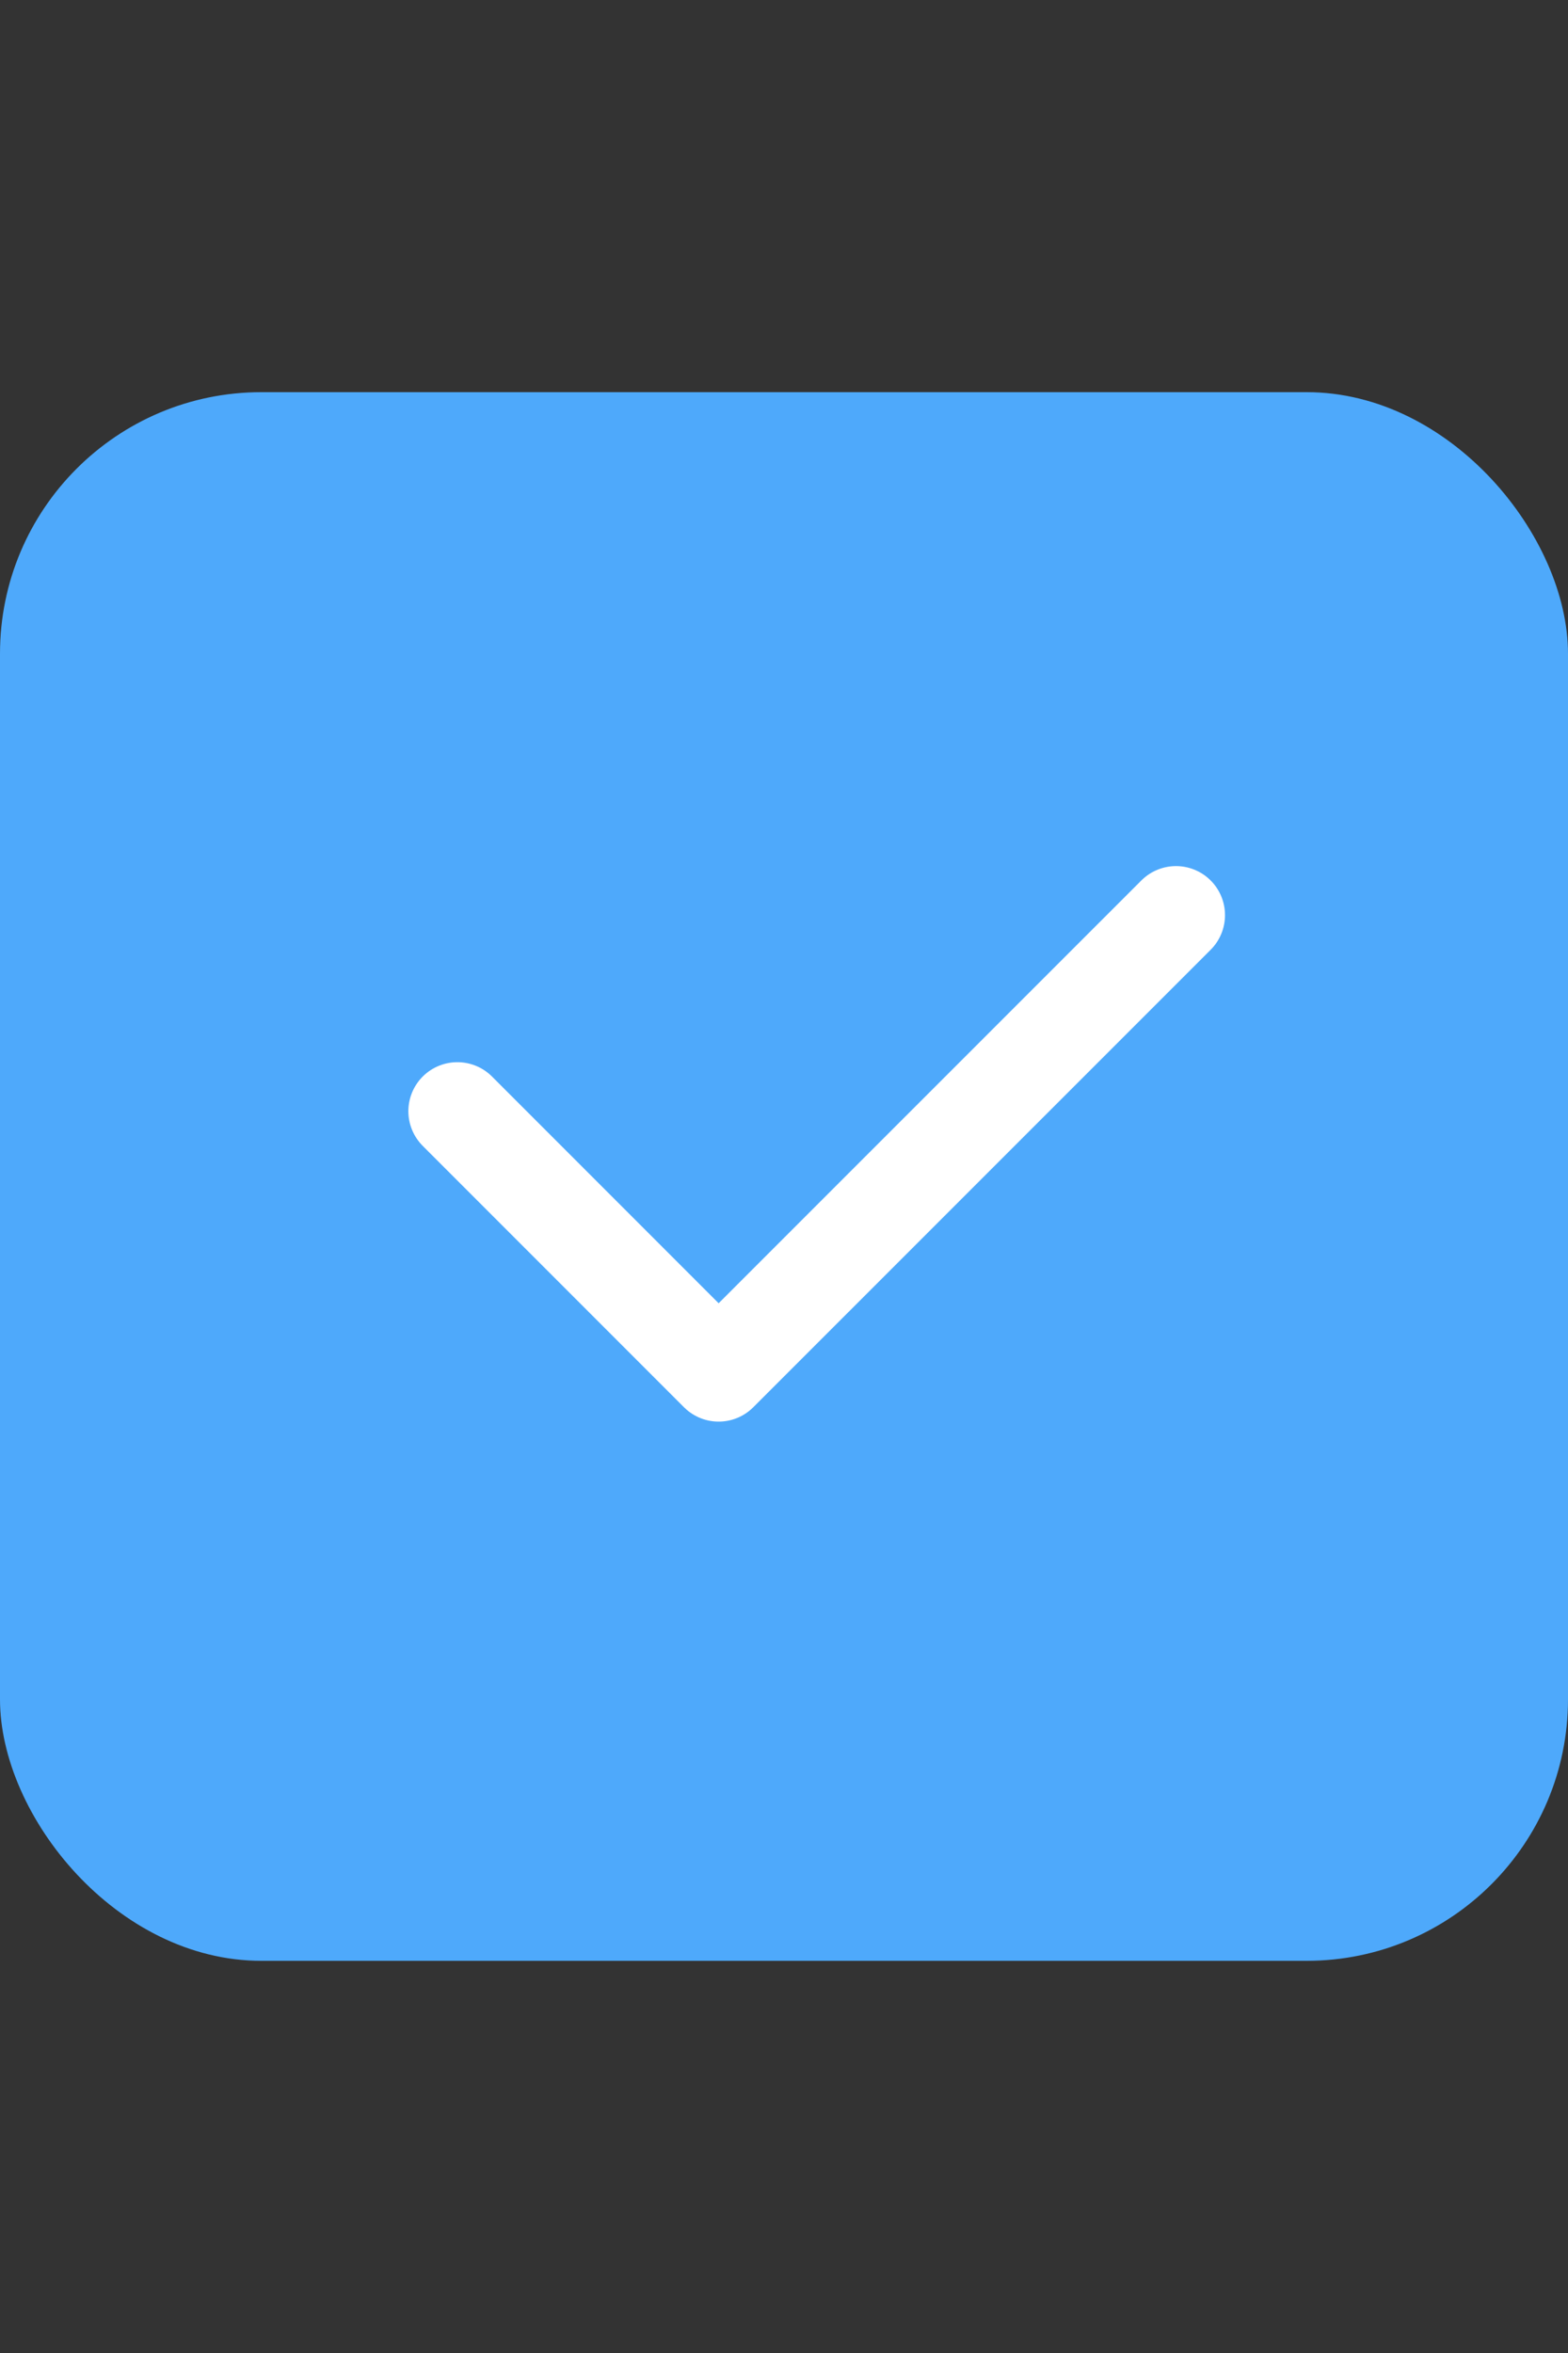 <svg width="16" height="24" viewBox="0 0 16 24" fill="none" xmlns="http://www.w3.org/2000/svg">
<rect x="0" y="0" width="16" height="24" fill="#333333" stroke="none"/>
<rect y="4" width="16" height="16" rx="2.667" fill="#4EA9FB"/>
<path d="M12 9.334L7.333 14L4.667 11.334" stroke="white" stroke-linecap="round" stroke-linejoin="round"/>
</svg>

